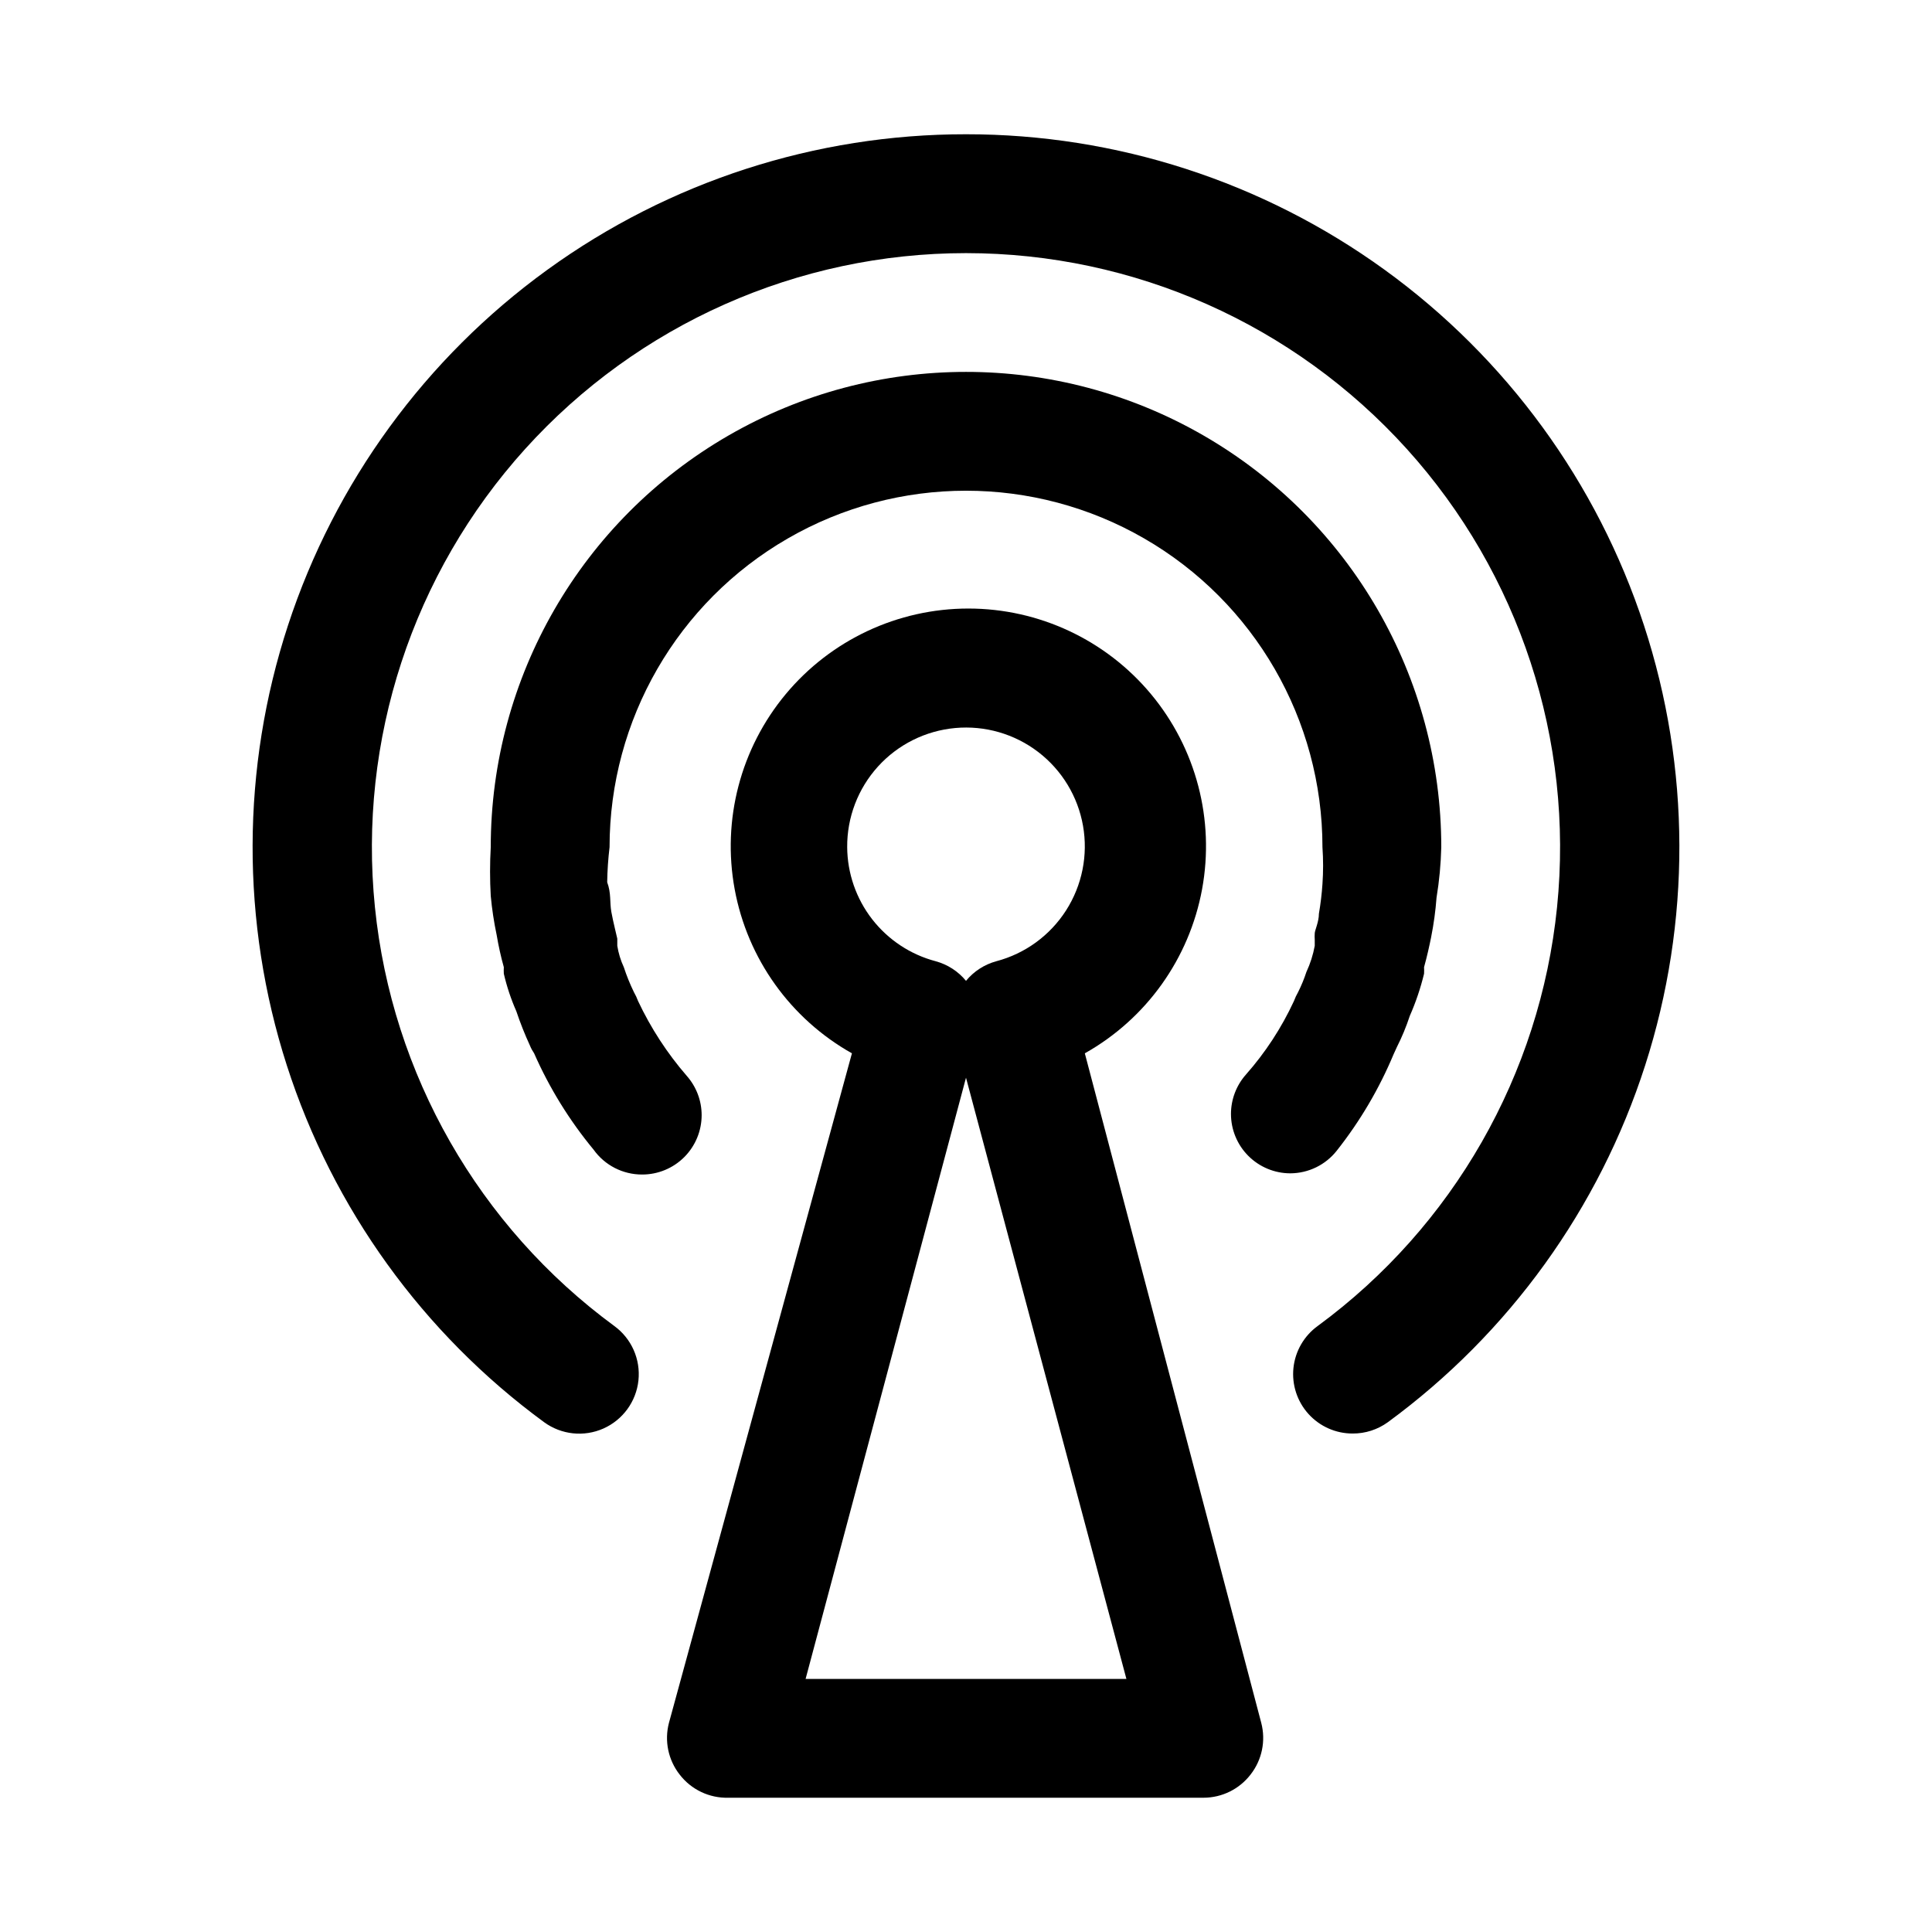 <?xml version="1.0" encoding="UTF-8"?>
<!-- Uploaded to: ICON Repo, www.svgrepo.com, Generator: ICON Repo Mixer Tools -->
<svg fill="#000000" width="800px" height="800px" version="1.1" viewBox="144 144 512 512" xmlns="http://www.w3.org/2000/svg">
 <g>
  <path d="m513.36 423.3 0.789-1.73v-0.004c1.363-2.688 2.519-5.477 3.461-8.344 1.59-3.606 2.852-7.348 3.781-11.176 0.031-0.578 0.031-1.156 0-1.734 0.789-2.832 1.418-5.668 1.891-8.031l-0.004 0.004c0.684-3.434 1.156-6.902 1.418-10.391 0.73-4.43 1.148-8.898 1.258-13.383 0-45-24.004-86.578-62.973-109.08-38.973-22.5-86.984-22.5-125.95 0-38.973 22.5-62.977 64.078-62.977 109.08-0.242 4.297-0.242 8.609 0 12.91 0.324 3.488 0.848 6.961 1.574 10.391 0.48 2.863 1.109 5.703 1.891 8.5-0.035 0.578-0.035 1.156 0 1.734 0.789 3.402 1.895 6.723 3.305 9.918 1.043 3.106 2.25 6.152 3.621 9.129 0.293 0.723 0.664 1.406 1.102 2.047 4.047 9.188 9.344 17.773 15.746 25.508 2.969 4.172 7.785 6.641 12.91 6.613 4.172 0 8.18-1.66 11.133-4.613 2.949-2.953 4.609-6.957 4.609-11.133-0.004-3.828-1.406-7.519-3.938-10.391-5.191-5.988-9.535-12.664-12.91-19.836-0.301-0.816-0.668-1.609-1.102-2.363-1.043-2.141-1.938-4.348-2.676-6.613-0.836-1.801-1.418-3.707-1.73-5.668v-1.891c0-0.156-1.102-4.41-1.574-7.086-0.473-2.676 0-4.879-1.102-7.871v0.004c0.047-3.106 0.258-6.207 0.629-9.289 0-33.75 18.004-64.934 47.23-81.809s65.238-16.875 94.465 0c29.227 16.875 47.23 48.059 47.23 81.809 0.227 3.25 0.227 6.512 0 9.762-0.176 2.637-0.492 5.266-0.941 7.871 0 2.203-1.102 4.41-1.102 5.195-0.043 0.574-0.043 1.156 0 1.73v1.574c-0.438 2.394-1.176 4.723-2.207 6.93-0.598 1.836-1.336 3.625-2.203 5.352-0.434 0.754-0.801 1.547-1.102 2.363-3.281 7.09-7.578 13.668-12.754 19.52-2.531 2.871-3.93 6.566-3.934 10.395 0 4.172 1.656 8.18 4.609 11.129 2.953 2.953 6.957 4.613 11.133 4.613 4.789-0.023 9.309-2.223 12.281-5.984 6.188-7.82 11.273-16.457 15.113-25.66z"/>
  <path d="m400 179.58c-39.844-0.027-78.68 12.543-110.95 35.918-32.27 23.371-56.32 56.344-68.723 94.211-12.402 37.863-12.512 78.68-0.32 116.61 12.195 37.934 36.066 71.039 68.207 94.59 4.559 3.316 10.539 3.953 15.691 1.668 5.148-2.289 8.691-7.148 9.289-12.754 0.594-5.606-1.844-11.102-6.402-14.422-35.883-26.355-58.93-66.676-63.43-110.97s9.969-88.43 39.816-121.46c29.852-33.035 72.293-51.891 116.82-51.891 44.523 0 86.965 18.855 116.82 51.891 29.852 33.035 44.316 77.168 39.816 121.46s-27.547 84.617-63.43 110.97c-3.621 2.625-5.957 6.664-6.426 11.109-0.465 4.445 0.98 8.883 3.977 12.199 3 3.32 7.266 5.207 11.738 5.188 3.336 0.016 6.586-1.035 9.289-2.988 32.141-23.551 56.016-56.656 68.207-94.59 12.191-37.934 12.082-78.75-0.32-116.61-12.398-37.867-36.453-70.84-68.723-94.211-32.27-23.375-71.102-35.945-110.95-35.918z"/>
  <path d="m431.49 423.14c16.301-9.16 27.684-25.094 31.074-43.484 3.387-18.391-1.57-37.336-13.535-51.707-11.965-14.371-29.699-22.68-48.398-22.68-18.699 0-36.434 8.309-48.398 22.68-11.965 14.371-16.926 33.316-13.535 51.707 3.387 18.391 14.773 34.324 31.074 43.484l-48.492 177.44c-1.246 4.758-0.199 9.824 2.836 13.695 3.07 3.996 7.871 6.281 12.91 6.141h125.95c4.871-0.012 9.465-2.277 12.438-6.141 3.031-3.871 4.078-8.938 2.832-13.695zm-62.977-54.629c-0.055-7.898 2.859-15.523 8.16-21.375 5.305-5.848 12.613-9.488 20.477-10.203 7.863-0.715 15.711 1.551 21.98 6.348 6.269 4.797 10.512 11.777 11.879 19.551 1.371 7.777-0.234 15.785-4.488 22.434-4.258 6.652-10.855 11.461-18.492 13.473-3.148 0.859-5.957 2.672-8.027 5.195-2.074-2.523-4.879-4.336-8.031-5.195-6.688-1.762-12.605-5.68-16.848-11.141-4.238-5.465-6.562-12.172-6.609-19.086zm-11.02 220.42 42.508-159.33 42.508 159.33z"/>
 </g>
</svg>